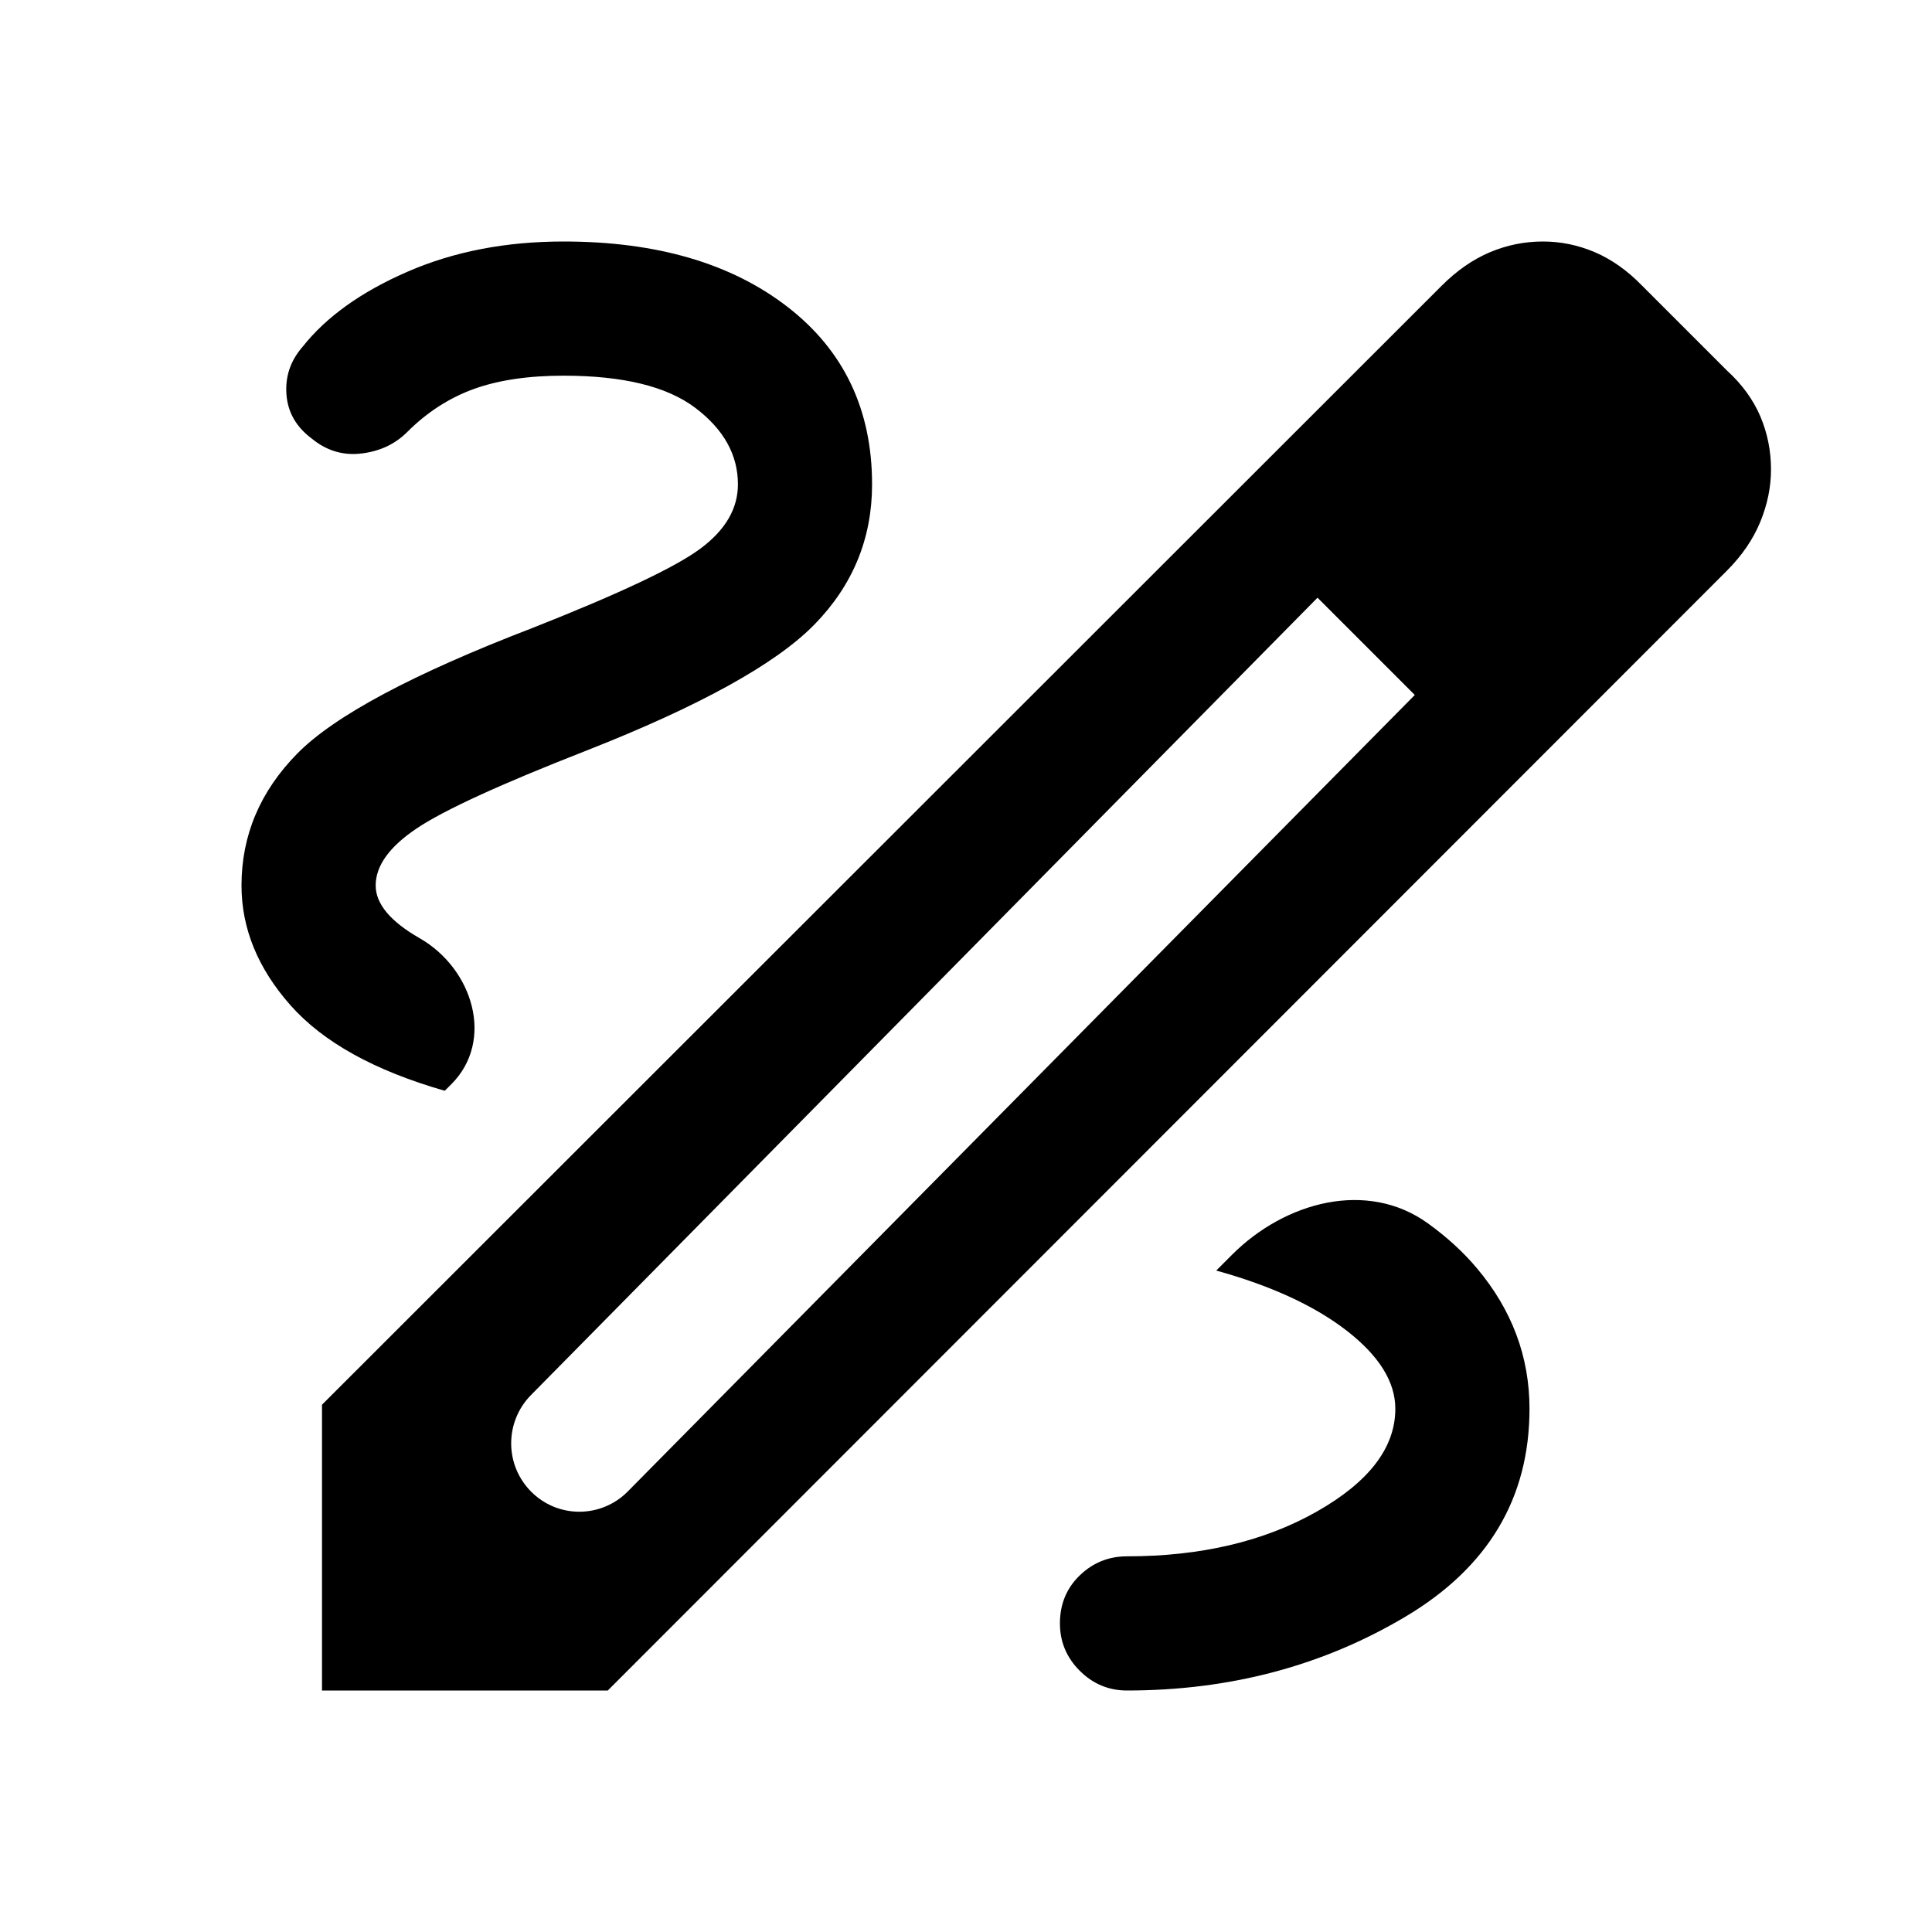 <?xml version="1.0" encoding="UTF-8"?>
<svg xmlns="http://www.w3.org/2000/svg" viewBox="0 0 60 60" fill="none">
  <path id="draw" d="M10 52.5V43.625L44.771 8.875C45.243 8.403 45.743 8.056 46.271 7.833C46.798 7.611 47.347 7.5 47.917 7.5C48.472 7.5 49.01 7.611 49.531 7.833C50.052 8.056 50.542 8.403 51 8.875L53.625 11.5C54.097 11.93 54.444 12.406 54.667 12.927C54.889 13.448 55 14 55 14.583C55 15.125 54.889 15.666 54.667 16.208C54.444 16.75 54.097 17.257 53.625 17.729L18.875 52.5H10ZM15.875 44.824C15.875 45.993 16.822 46.948 17.991 46.948C18.557 46.948 19.099 46.722 19.496 46.319L43.938 21.583L42.438 20.062L40.917 18.562L16.488 43.327C16.095 43.725 15.875 44.265 15.875 44.824ZM42.438 20.062L40.917 18.562L43.938 21.583L42.438 20.062ZM35 52.5C38.195 52.5 41.077 51.736 43.646 50.208C46.215 48.681 47.5 46.528 47.5 43.75C47.5 42.139 46.958 40.687 45.875 39.396C45.45 38.889 44.94 38.421 44.344 37.992C42.458 36.631 39.908 37.321 38.264 38.965L37.771 39.458C39.479 39.931 40.833 40.556 41.833 41.333C42.833 42.111 43.333 42.917 43.333 43.75C43.333 44.958 42.517 46.024 40.886 46.948C39.254 47.871 37.292 48.333 35 48.333C34.43 48.333 33.941 48.531 33.531 48.927C33.122 49.323 32.917 49.819 32.917 50.417C32.917 50.986 33.122 51.476 33.531 51.886C33.941 52.295 34.43 52.5 35 52.5ZM13.812 33.875L14.016 33.672C15.368 32.319 14.691 30.086 13.031 29.136C12.122 28.615 11.667 28.07 11.667 27.5C11.667 26.889 12.09 26.299 12.938 25.729C13.785 25.16 15.541 24.354 18.208 23.312C21.736 21.924 24.097 20.618 25.292 19.396C26.486 18.174 27.083 16.722 27.083 15.042C27.083 12.722 26.208 10.885 24.458 9.531C22.708 8.177 20.389 7.5 17.5 7.5C15.708 7.5 14.094 7.812 12.656 8.438C11.219 9.062 10.132 9.84 9.396 10.771C9.021 11.201 8.854 11.695 8.896 12.25C8.937 12.805 9.201 13.264 9.688 13.625C10.146 14 10.66 14.153 11.229 14.083C11.799 14.014 12.271 13.792 12.646 13.417C13.257 12.806 13.944 12.361 14.708 12.083C15.472 11.806 16.403 11.667 17.5 11.667C19.347 11.667 20.712 12 21.594 12.667C22.476 13.334 22.917 14.125 22.917 15.042C22.917 15.792 22.532 16.455 21.761 17.031C20.99 17.608 19.25 18.43 16.542 19.5C12.819 20.93 10.382 22.233 9.229 23.406C8.076 24.58 7.5 25.945 7.5 27.5C7.5 28.833 8.007 30.073 9.021 31.219C10.035 32.365 11.632 33.25 13.812 33.875Z" fill="currentColor"></path>
</svg>
